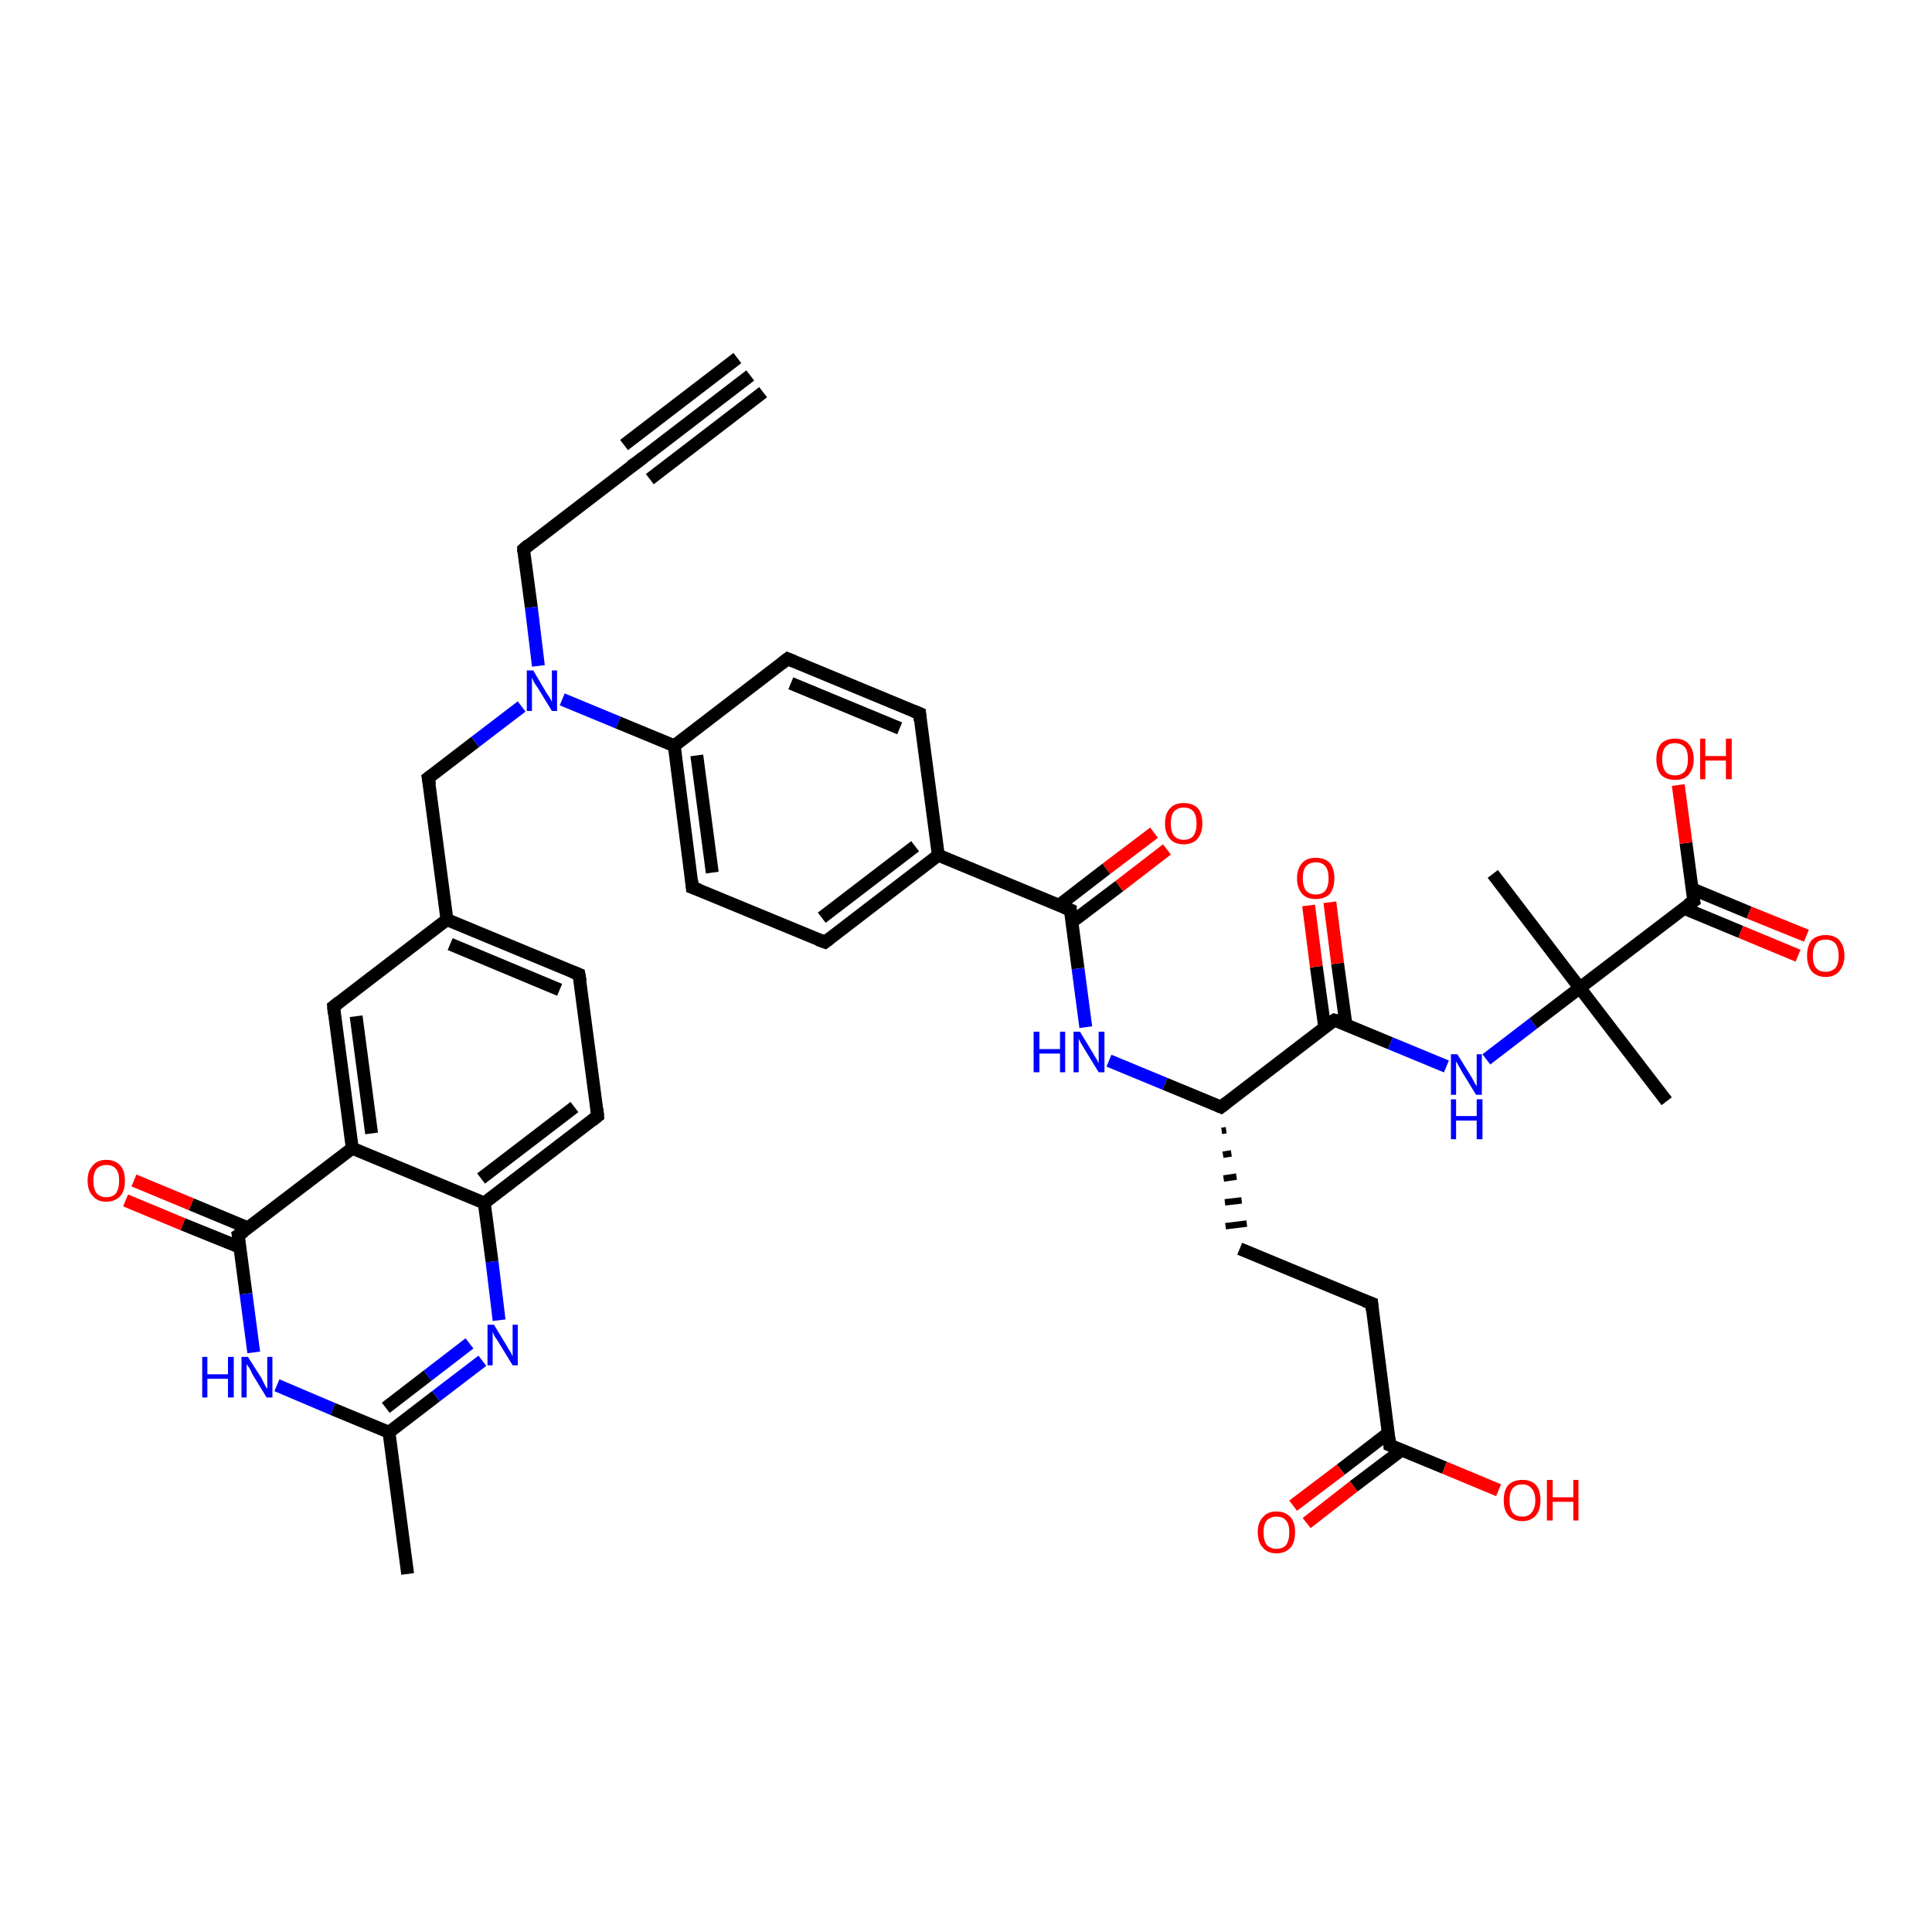 <?xml version='1.0' encoding='iso-8859-1'?>
<svg version='1.1' baseProfile='full'
              xmlns='http://www.w3.org/2000/svg'
                      xmlns:rdkit='http://www.rdkit.org/xml'
                      xmlns:xlink='http://www.w3.org/1999/xlink'
                  xml:space='preserve'
width='300px' height='300px' viewBox='0 0 300 300'>
<!-- END OF HEADER -->
<rect style='opacity:1.0;fill:#FFFFFF;stroke:none' width='300.0' height='300.0' x='0.0' y='0.0'> </rect>
<path class='bond-0 atom-0 atom-1' d='M 63.3,244.4 L 60.4,222.4' style='fill:none;fill-rule:evenodd;stroke:#000000;stroke-width:2.0px;stroke-linecap:butt;stroke-linejoin:miter;stroke-opacity:1' />
<path class='bond-1 atom-1 atom-2' d='M 60.4,222.4 L 67.7,216.8' style='fill:none;fill-rule:evenodd;stroke:#000000;stroke-width:2.0px;stroke-linecap:butt;stroke-linejoin:miter;stroke-opacity:1' />
<path class='bond-1 atom-1 atom-2' d='M 67.7,216.8 L 74.9,211.3' style='fill:none;fill-rule:evenodd;stroke:#0000FF;stroke-width:2.0px;stroke-linecap:butt;stroke-linejoin:miter;stroke-opacity:1' />
<path class='bond-1 atom-1 atom-2' d='M 59.9,218.6 L 66.4,213.6' style='fill:none;fill-rule:evenodd;stroke:#000000;stroke-width:2.0px;stroke-linecap:butt;stroke-linejoin:miter;stroke-opacity:1' />
<path class='bond-1 atom-1 atom-2' d='M 66.4,213.6 L 72.9,208.6' style='fill:none;fill-rule:evenodd;stroke:#0000FF;stroke-width:2.0px;stroke-linecap:butt;stroke-linejoin:miter;stroke-opacity:1' />
<path class='bond-2 atom-2 atom-3' d='M 77.5,205.0 L 76.4,195.9' style='fill:none;fill-rule:evenodd;stroke:#0000FF;stroke-width:2.0px;stroke-linecap:butt;stroke-linejoin:miter;stroke-opacity:1' />
<path class='bond-2 atom-2 atom-3' d='M 76.4,195.9 L 75.2,186.8' style='fill:none;fill-rule:evenodd;stroke:#000000;stroke-width:2.0px;stroke-linecap:butt;stroke-linejoin:miter;stroke-opacity:1' />
<path class='bond-3 atom-3 atom-4' d='M 75.2,186.8 L 92.8,173.3' style='fill:none;fill-rule:evenodd;stroke:#000000;stroke-width:2.0px;stroke-linecap:butt;stroke-linejoin:miter;stroke-opacity:1' />
<path class='bond-3 atom-3 atom-4' d='M 74.7,183.0 L 89.2,171.9' style='fill:none;fill-rule:evenodd;stroke:#000000;stroke-width:2.0px;stroke-linecap:butt;stroke-linejoin:miter;stroke-opacity:1' />
<path class='bond-4 atom-4 atom-5' d='M 92.8,173.3 L 89.9,151.3' style='fill:none;fill-rule:evenodd;stroke:#000000;stroke-width:2.0px;stroke-linecap:butt;stroke-linejoin:miter;stroke-opacity:1' />
<path class='bond-5 atom-5 atom-6' d='M 89.9,151.3 L 69.4,142.8' style='fill:none;fill-rule:evenodd;stroke:#000000;stroke-width:2.0px;stroke-linecap:butt;stroke-linejoin:miter;stroke-opacity:1' />
<path class='bond-5 atom-5 atom-6' d='M 86.9,153.7 L 69.9,146.6' style='fill:none;fill-rule:evenodd;stroke:#000000;stroke-width:2.0px;stroke-linecap:butt;stroke-linejoin:miter;stroke-opacity:1' />
<path class='bond-6 atom-6 atom-7' d='M 69.4,142.8 L 66.5,120.8' style='fill:none;fill-rule:evenodd;stroke:#000000;stroke-width:2.0px;stroke-linecap:butt;stroke-linejoin:miter;stroke-opacity:1' />
<path class='bond-7 atom-7 atom-8' d='M 66.5,120.8 L 73.8,115.2' style='fill:none;fill-rule:evenodd;stroke:#000000;stroke-width:2.0px;stroke-linecap:butt;stroke-linejoin:miter;stroke-opacity:1' />
<path class='bond-7 atom-7 atom-8' d='M 73.8,115.2 L 81.0,109.7' style='fill:none;fill-rule:evenodd;stroke:#0000FF;stroke-width:2.0px;stroke-linecap:butt;stroke-linejoin:miter;stroke-opacity:1' />
<path class='bond-8 atom-8 atom-9' d='M 83.6,103.4 L 82.5,94.3' style='fill:none;fill-rule:evenodd;stroke:#0000FF;stroke-width:2.0px;stroke-linecap:butt;stroke-linejoin:miter;stroke-opacity:1' />
<path class='bond-8 atom-8 atom-9' d='M 82.5,94.3 L 81.3,85.3' style='fill:none;fill-rule:evenodd;stroke:#000000;stroke-width:2.0px;stroke-linecap:butt;stroke-linejoin:miter;stroke-opacity:1' />
<path class='bond-9 atom-9 atom-10' d='M 81.3,85.3 L 98.9,71.8' style='fill:none;fill-rule:evenodd;stroke:#000000;stroke-width:2.0px;stroke-linecap:butt;stroke-linejoin:miter;stroke-opacity:1' />
<path class='bond-10 atom-10 atom-11' d='M 98.9,71.8 L 116.5,58.3' style='fill:none;fill-rule:evenodd;stroke:#000000;stroke-width:2.0px;stroke-linecap:butt;stroke-linejoin:miter;stroke-opacity:1' />
<path class='bond-10 atom-10 atom-11' d='M 96.9,69.1 L 114.5,55.6' style='fill:none;fill-rule:evenodd;stroke:#000000;stroke-width:2.0px;stroke-linecap:butt;stroke-linejoin:miter;stroke-opacity:1' />
<path class='bond-10 atom-10 atom-11' d='M 100.9,74.4 L 118.5,60.9' style='fill:none;fill-rule:evenodd;stroke:#000000;stroke-width:2.0px;stroke-linecap:butt;stroke-linejoin:miter;stroke-opacity:1' />
<path class='bond-11 atom-8 atom-12' d='M 87.3,108.6 L 96.0,112.2' style='fill:none;fill-rule:evenodd;stroke:#0000FF;stroke-width:2.0px;stroke-linecap:butt;stroke-linejoin:miter;stroke-opacity:1' />
<path class='bond-11 atom-8 atom-12' d='M 96.0,112.2 L 104.7,115.8' style='fill:none;fill-rule:evenodd;stroke:#000000;stroke-width:2.0px;stroke-linecap:butt;stroke-linejoin:miter;stroke-opacity:1' />
<path class='bond-12 atom-12 atom-13' d='M 104.7,115.8 L 107.5,137.8' style='fill:none;fill-rule:evenodd;stroke:#000000;stroke-width:2.0px;stroke-linecap:butt;stroke-linejoin:miter;stroke-opacity:1' />
<path class='bond-12 atom-12 atom-13' d='M 108.2,117.3 L 110.6,135.5' style='fill:none;fill-rule:evenodd;stroke:#000000;stroke-width:2.0px;stroke-linecap:butt;stroke-linejoin:miter;stroke-opacity:1' />
<path class='bond-13 atom-13 atom-14' d='M 107.5,137.8 L 128.1,146.3' style='fill:none;fill-rule:evenodd;stroke:#000000;stroke-width:2.0px;stroke-linecap:butt;stroke-linejoin:miter;stroke-opacity:1' />
<path class='bond-14 atom-14 atom-15' d='M 128.1,146.3 L 145.7,132.8' style='fill:none;fill-rule:evenodd;stroke:#000000;stroke-width:2.0px;stroke-linecap:butt;stroke-linejoin:miter;stroke-opacity:1' />
<path class='bond-14 atom-14 atom-15' d='M 127.6,142.5 L 142.1,131.4' style='fill:none;fill-rule:evenodd;stroke:#000000;stroke-width:2.0px;stroke-linecap:butt;stroke-linejoin:miter;stroke-opacity:1' />
<path class='bond-15 atom-15 atom-16' d='M 145.7,132.8 L 142.8,110.8' style='fill:none;fill-rule:evenodd;stroke:#000000;stroke-width:2.0px;stroke-linecap:butt;stroke-linejoin:miter;stroke-opacity:1' />
<path class='bond-16 atom-16 atom-17' d='M 142.8,110.8 L 122.3,102.3' style='fill:none;fill-rule:evenodd;stroke:#000000;stroke-width:2.0px;stroke-linecap:butt;stroke-linejoin:miter;stroke-opacity:1' />
<path class='bond-16 atom-16 atom-17' d='M 139.7,113.1 L 122.8,106.1' style='fill:none;fill-rule:evenodd;stroke:#000000;stroke-width:2.0px;stroke-linecap:butt;stroke-linejoin:miter;stroke-opacity:1' />
<path class='bond-17 atom-15 atom-18' d='M 145.7,132.8 L 166.2,141.3' style='fill:none;fill-rule:evenodd;stroke:#000000;stroke-width:2.0px;stroke-linecap:butt;stroke-linejoin:miter;stroke-opacity:1' />
<path class='bond-18 atom-18 atom-19' d='M 166.4,143.2 L 173.8,137.6' style='fill:none;fill-rule:evenodd;stroke:#000000;stroke-width:2.0px;stroke-linecap:butt;stroke-linejoin:miter;stroke-opacity:1' />
<path class='bond-18 atom-18 atom-19' d='M 173.8,137.6 L 181.2,131.9' style='fill:none;fill-rule:evenodd;stroke:#FF0000;stroke-width:2.0px;stroke-linecap:butt;stroke-linejoin:miter;stroke-opacity:1' />
<path class='bond-18 atom-18 atom-19' d='M 164.4,140.6 L 171.8,134.9' style='fill:none;fill-rule:evenodd;stroke:#000000;stroke-width:2.0px;stroke-linecap:butt;stroke-linejoin:miter;stroke-opacity:1' />
<path class='bond-18 atom-18 atom-19' d='M 171.8,134.9 L 179.2,129.3' style='fill:none;fill-rule:evenodd;stroke:#FF0000;stroke-width:2.0px;stroke-linecap:butt;stroke-linejoin:miter;stroke-opacity:1' />
<path class='bond-19 atom-18 atom-20' d='M 166.2,141.3 L 167.4,150.4' style='fill:none;fill-rule:evenodd;stroke:#000000;stroke-width:2.0px;stroke-linecap:butt;stroke-linejoin:miter;stroke-opacity:1' />
<path class='bond-19 atom-18 atom-20' d='M 167.4,150.4 L 168.6,159.5' style='fill:none;fill-rule:evenodd;stroke:#0000FF;stroke-width:2.0px;stroke-linecap:butt;stroke-linejoin:miter;stroke-opacity:1' />
<path class='bond-20 atom-20 atom-21' d='M 172.2,164.7 L 180.9,168.3' style='fill:none;fill-rule:evenodd;stroke:#0000FF;stroke-width:2.0px;stroke-linecap:butt;stroke-linejoin:miter;stroke-opacity:1' />
<path class='bond-20 atom-20 atom-21' d='M 180.9,168.3 L 189.6,171.9' style='fill:none;fill-rule:evenodd;stroke:#000000;stroke-width:2.0px;stroke-linecap:butt;stroke-linejoin:miter;stroke-opacity:1' />
<path class='bond-21 atom-21 atom-22' d='M 189.7,175.6 L 190.4,175.5' style='fill:none;fill-rule:evenodd;stroke:#000000;stroke-width:1.0px;stroke-linecap:butt;stroke-linejoin:miter;stroke-opacity:1' />
<path class='bond-21 atom-21 atom-22' d='M 189.9,179.3 L 191.2,179.1' style='fill:none;fill-rule:evenodd;stroke:#000000;stroke-width:1.0px;stroke-linecap:butt;stroke-linejoin:miter;stroke-opacity:1' />
<path class='bond-21 atom-21 atom-22' d='M 190.0,183.0 L 192.0,182.7' style='fill:none;fill-rule:evenodd;stroke:#000000;stroke-width:1.0px;stroke-linecap:butt;stroke-linejoin:miter;stroke-opacity:1' />
<path class='bond-21 atom-21 atom-22' d='M 190.2,186.7 L 192.8,186.4' style='fill:none;fill-rule:evenodd;stroke:#000000;stroke-width:1.0px;stroke-linecap:butt;stroke-linejoin:miter;stroke-opacity:1' />
<path class='bond-21 atom-21 atom-22' d='M 190.3,190.4 L 193.6,190.0' style='fill:none;fill-rule:evenodd;stroke:#000000;stroke-width:1.0px;stroke-linecap:butt;stroke-linejoin:miter;stroke-opacity:1' />
<path class='bond-22 atom-22 atom-23' d='M 192.5,193.9 L 213.0,202.4' style='fill:none;fill-rule:evenodd;stroke:#000000;stroke-width:2.0px;stroke-linecap:butt;stroke-linejoin:miter;stroke-opacity:1' />
<path class='bond-23 atom-23 atom-24' d='M 213.0,202.4 L 215.8,224.4' style='fill:none;fill-rule:evenodd;stroke:#000000;stroke-width:2.0px;stroke-linecap:butt;stroke-linejoin:miter;stroke-opacity:1' />
<path class='bond-24 atom-24 atom-25' d='M 215.8,224.4 L 224.3,227.9' style='fill:none;fill-rule:evenodd;stroke:#000000;stroke-width:2.0px;stroke-linecap:butt;stroke-linejoin:miter;stroke-opacity:1' />
<path class='bond-24 atom-24 atom-25' d='M 224.3,227.9 L 232.7,231.4' style='fill:none;fill-rule:evenodd;stroke:#FF0000;stroke-width:2.0px;stroke-linecap:butt;stroke-linejoin:miter;stroke-opacity:1' />
<path class='bond-25 atom-24 atom-26' d='M 215.6,222.5 L 208.2,228.2' style='fill:none;fill-rule:evenodd;stroke:#000000;stroke-width:2.0px;stroke-linecap:butt;stroke-linejoin:miter;stroke-opacity:1' />
<path class='bond-25 atom-24 atom-26' d='M 208.2,228.2 L 200.8,233.8' style='fill:none;fill-rule:evenodd;stroke:#FF0000;stroke-width:2.0px;stroke-linecap:butt;stroke-linejoin:miter;stroke-opacity:1' />
<path class='bond-25 atom-24 atom-26' d='M 217.6,225.2 L 210.2,230.8' style='fill:none;fill-rule:evenodd;stroke:#000000;stroke-width:2.0px;stroke-linecap:butt;stroke-linejoin:miter;stroke-opacity:1' />
<path class='bond-25 atom-24 atom-26' d='M 210.2,230.8 L 202.9,236.5' style='fill:none;fill-rule:evenodd;stroke:#FF0000;stroke-width:2.0px;stroke-linecap:butt;stroke-linejoin:miter;stroke-opacity:1' />
<path class='bond-26 atom-21 atom-27' d='M 189.6,171.9 L 207.2,158.4' style='fill:none;fill-rule:evenodd;stroke:#000000;stroke-width:2.0px;stroke-linecap:butt;stroke-linejoin:miter;stroke-opacity:1' />
<path class='bond-27 atom-27 atom-28' d='M 209.0,159.1 L 207.7,149.6' style='fill:none;fill-rule:evenodd;stroke:#000000;stroke-width:2.0px;stroke-linecap:butt;stroke-linejoin:miter;stroke-opacity:1' />
<path class='bond-27 atom-27 atom-28' d='M 207.7,149.6 L 206.5,140.1' style='fill:none;fill-rule:evenodd;stroke:#FF0000;stroke-width:2.0px;stroke-linecap:butt;stroke-linejoin:miter;stroke-opacity:1' />
<path class='bond-27 atom-27 atom-28' d='M 205.7,159.5 L 204.4,150.1' style='fill:none;fill-rule:evenodd;stroke:#000000;stroke-width:2.0px;stroke-linecap:butt;stroke-linejoin:miter;stroke-opacity:1' />
<path class='bond-27 atom-27 atom-28' d='M 204.4,150.1 L 203.2,140.6' style='fill:none;fill-rule:evenodd;stroke:#FF0000;stroke-width:2.0px;stroke-linecap:butt;stroke-linejoin:miter;stroke-opacity:1' />
<path class='bond-28 atom-27 atom-29' d='M 207.2,158.4 L 215.9,162.0' style='fill:none;fill-rule:evenodd;stroke:#000000;stroke-width:2.0px;stroke-linecap:butt;stroke-linejoin:miter;stroke-opacity:1' />
<path class='bond-28 atom-27 atom-29' d='M 215.9,162.0 L 224.6,165.6' style='fill:none;fill-rule:evenodd;stroke:#0000FF;stroke-width:2.0px;stroke-linecap:butt;stroke-linejoin:miter;stroke-opacity:1' />
<path class='bond-29 atom-29 atom-30' d='M 230.8,164.5 L 238.1,158.9' style='fill:none;fill-rule:evenodd;stroke:#0000FF;stroke-width:2.0px;stroke-linecap:butt;stroke-linejoin:miter;stroke-opacity:1' />
<path class='bond-29 atom-29 atom-30' d='M 238.1,158.9 L 245.3,153.4' style='fill:none;fill-rule:evenodd;stroke:#000000;stroke-width:2.0px;stroke-linecap:butt;stroke-linejoin:miter;stroke-opacity:1' />
<path class='bond-30 atom-30 atom-31' d='M 245.3,153.4 L 258.8,171.0' style='fill:none;fill-rule:evenodd;stroke:#000000;stroke-width:2.0px;stroke-linecap:butt;stroke-linejoin:miter;stroke-opacity:1' />
<path class='bond-31 atom-30 atom-32' d='M 245.3,153.4 L 231.8,135.7' style='fill:none;fill-rule:evenodd;stroke:#000000;stroke-width:2.0px;stroke-linecap:butt;stroke-linejoin:miter;stroke-opacity:1' />
<path class='bond-32 atom-30 atom-33' d='M 245.3,153.4 L 263.0,139.9' style='fill:none;fill-rule:evenodd;stroke:#000000;stroke-width:2.0px;stroke-linecap:butt;stroke-linejoin:miter;stroke-opacity:1' />
<path class='bond-33 atom-33 atom-34' d='M 263.0,139.9 L 261.8,130.9' style='fill:none;fill-rule:evenodd;stroke:#000000;stroke-width:2.0px;stroke-linecap:butt;stroke-linejoin:miter;stroke-opacity:1' />
<path class='bond-33 atom-33 atom-34' d='M 261.8,130.9 L 260.6,121.9' style='fill:none;fill-rule:evenodd;stroke:#FF0000;stroke-width:2.0px;stroke-linecap:butt;stroke-linejoin:miter;stroke-opacity:1' />
<path class='bond-34 atom-33 atom-35' d='M 261.4,141.0 L 270.3,144.7' style='fill:none;fill-rule:evenodd;stroke:#000000;stroke-width:2.0px;stroke-linecap:butt;stroke-linejoin:miter;stroke-opacity:1' />
<path class='bond-34 atom-33 atom-35' d='M 270.3,144.7 L 279.2,148.4' style='fill:none;fill-rule:evenodd;stroke:#FF0000;stroke-width:2.0px;stroke-linecap:butt;stroke-linejoin:miter;stroke-opacity:1' />
<path class='bond-34 atom-33 atom-35' d='M 262.7,138.0 L 271.6,141.7' style='fill:none;fill-rule:evenodd;stroke:#000000;stroke-width:2.0px;stroke-linecap:butt;stroke-linejoin:miter;stroke-opacity:1' />
<path class='bond-34 atom-33 atom-35' d='M 271.6,141.7 L 280.5,145.3' style='fill:none;fill-rule:evenodd;stroke:#FF0000;stroke-width:2.0px;stroke-linecap:butt;stroke-linejoin:miter;stroke-opacity:1' />
<path class='bond-35 atom-6 atom-36' d='M 69.4,142.8 L 51.8,156.3' style='fill:none;fill-rule:evenodd;stroke:#000000;stroke-width:2.0px;stroke-linecap:butt;stroke-linejoin:miter;stroke-opacity:1' />
<path class='bond-36 atom-36 atom-37' d='M 51.8,156.3 L 54.7,178.3' style='fill:none;fill-rule:evenodd;stroke:#000000;stroke-width:2.0px;stroke-linecap:butt;stroke-linejoin:miter;stroke-opacity:1' />
<path class='bond-36 atom-36 atom-37' d='M 55.3,157.8 L 57.7,176.0' style='fill:none;fill-rule:evenodd;stroke:#000000;stroke-width:2.0px;stroke-linecap:butt;stroke-linejoin:miter;stroke-opacity:1' />
<path class='bond-37 atom-37 atom-38' d='M 54.7,178.3 L 37.0,191.8' style='fill:none;fill-rule:evenodd;stroke:#000000;stroke-width:2.0px;stroke-linecap:butt;stroke-linejoin:miter;stroke-opacity:1' />
<path class='bond-38 atom-38 atom-39' d='M 38.6,190.7 L 29.7,187.0' style='fill:none;fill-rule:evenodd;stroke:#000000;stroke-width:2.0px;stroke-linecap:butt;stroke-linejoin:miter;stroke-opacity:1' />
<path class='bond-38 atom-38 atom-39' d='M 29.7,187.0 L 20.8,183.3' style='fill:none;fill-rule:evenodd;stroke:#FF0000;stroke-width:2.0px;stroke-linecap:butt;stroke-linejoin:miter;stroke-opacity:1' />
<path class='bond-38 atom-38 atom-39' d='M 37.3,193.7 L 28.4,190.1' style='fill:none;fill-rule:evenodd;stroke:#000000;stroke-width:2.0px;stroke-linecap:butt;stroke-linejoin:miter;stroke-opacity:1' />
<path class='bond-38 atom-38 atom-39' d='M 28.4,190.1 L 19.5,186.4' style='fill:none;fill-rule:evenodd;stroke:#FF0000;stroke-width:2.0px;stroke-linecap:butt;stroke-linejoin:miter;stroke-opacity:1' />
<path class='bond-39 atom-38 atom-40' d='M 37.0,191.8 L 38.2,200.9' style='fill:none;fill-rule:evenodd;stroke:#000000;stroke-width:2.0px;stroke-linecap:butt;stroke-linejoin:miter;stroke-opacity:1' />
<path class='bond-39 atom-38 atom-40' d='M 38.2,200.9 L 39.4,210.0' style='fill:none;fill-rule:evenodd;stroke:#0000FF;stroke-width:2.0px;stroke-linecap:butt;stroke-linejoin:miter;stroke-opacity:1' />
<path class='bond-40 atom-40 atom-1' d='M 43.0,215.1 L 51.7,218.8' style='fill:none;fill-rule:evenodd;stroke:#0000FF;stroke-width:2.0px;stroke-linecap:butt;stroke-linejoin:miter;stroke-opacity:1' />
<path class='bond-40 atom-40 atom-1' d='M 51.7,218.8 L 60.4,222.4' style='fill:none;fill-rule:evenodd;stroke:#000000;stroke-width:2.0px;stroke-linecap:butt;stroke-linejoin:miter;stroke-opacity:1' />
<path class='bond-41 atom-37 atom-3' d='M 54.7,178.3 L 75.2,186.8' style='fill:none;fill-rule:evenodd;stroke:#000000;stroke-width:2.0px;stroke-linecap:butt;stroke-linejoin:miter;stroke-opacity:1' />
<path class='bond-42 atom-17 atom-12' d='M 122.3,102.3 L 104.7,115.8' style='fill:none;fill-rule:evenodd;stroke:#000000;stroke-width:2.0px;stroke-linecap:butt;stroke-linejoin:miter;stroke-opacity:1' />
<path d='M 91.9,174.0 L 92.8,173.3 L 92.7,172.2' style='fill:none;stroke:#000000;stroke-width:2.0px;stroke-linecap:butt;stroke-linejoin:miter;stroke-opacity:1;' />
<path d='M 90.1,152.4 L 89.9,151.3 L 88.9,150.9' style='fill:none;stroke:#000000;stroke-width:2.0px;stroke-linecap:butt;stroke-linejoin:miter;stroke-opacity:1;' />
<path d='M 66.7,121.9 L 66.5,120.8 L 66.9,120.5' style='fill:none;stroke:#000000;stroke-width:2.0px;stroke-linecap:butt;stroke-linejoin:miter;stroke-opacity:1;' />
<path d='M 81.3,85.7 L 81.3,85.3 L 82.1,84.6' style='fill:none;stroke:#000000;stroke-width:2.0px;stroke-linecap:butt;stroke-linejoin:miter;stroke-opacity:1;' />
<path d='M 98.0,72.4 L 98.9,71.8 L 99.8,71.1' style='fill:none;stroke:#000000;stroke-width:2.0px;stroke-linecap:butt;stroke-linejoin:miter;stroke-opacity:1;' />
<path d='M 107.4,136.7 L 107.5,137.8 L 108.6,138.2' style='fill:none;stroke:#000000;stroke-width:2.0px;stroke-linecap:butt;stroke-linejoin:miter;stroke-opacity:1;' />
<path d='M 127.0,145.9 L 128.1,146.3 L 128.9,145.7' style='fill:none;stroke:#000000;stroke-width:2.0px;stroke-linecap:butt;stroke-linejoin:miter;stroke-opacity:1;' />
<path d='M 142.9,111.9 L 142.8,110.8 L 141.8,110.4' style='fill:none;stroke:#000000;stroke-width:2.0px;stroke-linecap:butt;stroke-linejoin:miter;stroke-opacity:1;' />
<path d='M 123.3,102.7 L 122.3,102.3 L 121.4,103.0' style='fill:none;stroke:#000000;stroke-width:2.0px;stroke-linecap:butt;stroke-linejoin:miter;stroke-opacity:1;' />
<path d='M 165.2,140.9 L 166.2,141.3 L 166.2,141.8' style='fill:none;stroke:#000000;stroke-width:2.0px;stroke-linecap:butt;stroke-linejoin:miter;stroke-opacity:1;' />
<path d='M 189.1,171.7 L 189.6,171.9 L 190.5,171.2' style='fill:none;stroke:#000000;stroke-width:2.0px;stroke-linecap:butt;stroke-linejoin:miter;stroke-opacity:1;' />
<path d='M 211.9,202.0 L 213.0,202.4 L 213.1,203.5' style='fill:none;stroke:#000000;stroke-width:2.0px;stroke-linecap:butt;stroke-linejoin:miter;stroke-opacity:1;' />
<path d='M 215.7,223.3 L 215.8,224.4 L 216.3,224.6' style='fill:none;stroke:#000000;stroke-width:2.0px;stroke-linecap:butt;stroke-linejoin:miter;stroke-opacity:1;' />
<path d='M 206.3,159.0 L 207.2,158.4 L 207.6,158.5' style='fill:none;stroke:#000000;stroke-width:2.0px;stroke-linecap:butt;stroke-linejoin:miter;stroke-opacity:1;' />
<path d='M 262.1,140.5 L 263.0,139.9 L 262.9,139.4' style='fill:none;stroke:#000000;stroke-width:2.0px;stroke-linecap:butt;stroke-linejoin:miter;stroke-opacity:1;' />
<path d='M 52.7,155.6 L 51.8,156.3 L 51.9,157.4' style='fill:none;stroke:#000000;stroke-width:2.0px;stroke-linecap:butt;stroke-linejoin:miter;stroke-opacity:1;' />
<path d='M 37.9,191.2 L 37.0,191.8 L 37.1,192.3' style='fill:none;stroke:#000000;stroke-width:2.0px;stroke-linecap:butt;stroke-linejoin:miter;stroke-opacity:1;' />
<path class='atom-2' d='M 76.7 205.7
L 78.7 209.0
Q 78.9 209.4, 79.3 210.0
Q 79.6 210.6, 79.6 210.6
L 79.6 205.7
L 80.4 205.7
L 80.4 212.0
L 79.6 212.0
L 77.4 208.4
Q 77.1 207.9, 76.8 207.5
Q 76.6 207.0, 76.5 206.8
L 76.5 212.0
L 75.7 212.0
L 75.7 205.7
L 76.7 205.7
' fill='#0000FF'/>
<path class='atom-8' d='M 82.8 104.1
L 84.8 107.5
Q 85.0 107.8, 85.4 108.4
Q 85.7 109.0, 85.7 109.0
L 85.7 104.1
L 86.5 104.1
L 86.5 110.4
L 85.7 110.4
L 83.5 106.8
Q 83.2 106.4, 82.9 105.9
Q 82.7 105.4, 82.6 105.2
L 82.6 110.4
L 81.8 110.4
L 81.8 104.1
L 82.8 104.1
' fill='#0000FF'/>
<path class='atom-19' d='M 180.9 127.9
Q 180.9 126.3, 181.7 125.5
Q 182.4 124.7, 183.8 124.7
Q 185.2 124.7, 186.0 125.5
Q 186.7 126.3, 186.7 127.9
Q 186.7 129.4, 185.9 130.3
Q 185.2 131.1, 183.8 131.1
Q 182.4 131.1, 181.7 130.3
Q 180.9 129.4, 180.9 127.9
M 183.8 130.4
Q 184.8 130.4, 185.3 129.8
Q 185.8 129.1, 185.8 127.9
Q 185.8 126.6, 185.3 126.0
Q 184.8 125.4, 183.8 125.4
Q 182.9 125.4, 182.3 126.0
Q 181.8 126.6, 181.8 127.9
Q 181.8 129.1, 182.3 129.8
Q 182.9 130.4, 183.8 130.4
' fill='#FF0000'/>
<path class='atom-20' d='M 160.5 160.2
L 161.4 160.2
L 161.4 162.9
L 164.6 162.9
L 164.6 160.2
L 165.4 160.2
L 165.4 166.5
L 164.6 166.5
L 164.6 163.6
L 161.4 163.6
L 161.4 166.5
L 160.5 166.5
L 160.5 160.2
' fill='#0000FF'/>
<path class='atom-20' d='M 167.7 160.2
L 169.7 163.5
Q 169.9 163.9, 170.3 164.5
Q 170.6 165.1, 170.6 165.1
L 170.6 160.2
L 171.5 160.2
L 171.5 166.5
L 170.6 166.5
L 168.4 162.9
Q 168.1 162.4, 167.8 161.9
Q 167.6 161.5, 167.5 161.3
L 167.5 166.5
L 166.7 166.5
L 166.7 160.2
L 167.7 160.2
' fill='#0000FF'/>
<path class='atom-25' d='M 233.5 233.0
Q 233.5 231.4, 234.2 230.6
Q 235.0 229.8, 236.4 229.8
Q 237.8 229.8, 238.5 230.6
Q 239.2 231.4, 239.2 233.0
Q 239.2 234.5, 238.5 235.3
Q 237.7 236.2, 236.4 236.2
Q 235.0 236.2, 234.2 235.3
Q 233.5 234.5, 233.5 233.0
M 236.4 235.5
Q 237.3 235.5, 237.8 234.9
Q 238.4 234.2, 238.4 233.0
Q 238.4 231.7, 237.8 231.1
Q 237.3 230.5, 236.4 230.5
Q 235.4 230.5, 234.9 231.1
Q 234.4 231.7, 234.4 233.0
Q 234.4 234.2, 234.9 234.9
Q 235.4 235.5, 236.4 235.5
' fill='#FF0000'/>
<path class='atom-25' d='M 240.2 229.8
L 241.1 229.8
L 241.1 232.5
L 244.3 232.5
L 244.3 229.8
L 245.1 229.8
L 245.1 236.1
L 244.3 236.1
L 244.3 233.2
L 241.1 233.2
L 241.1 236.1
L 240.2 236.1
L 240.2 229.8
' fill='#FF0000'/>
<path class='atom-26' d='M 195.3 237.9
Q 195.3 236.4, 196.1 235.6
Q 196.8 234.7, 198.2 234.7
Q 199.6 234.7, 200.4 235.6
Q 201.1 236.4, 201.1 237.9
Q 201.1 239.5, 200.4 240.3
Q 199.6 241.2, 198.2 241.2
Q 196.8 241.2, 196.1 240.3
Q 195.3 239.5, 195.3 237.9
M 198.2 240.5
Q 199.2 240.5, 199.7 239.9
Q 200.2 239.2, 200.2 237.9
Q 200.2 236.7, 199.7 236.1
Q 199.2 235.5, 198.2 235.5
Q 197.3 235.5, 196.7 236.1
Q 196.2 236.7, 196.2 237.9
Q 196.2 239.2, 196.7 239.9
Q 197.3 240.5, 198.2 240.5
' fill='#FF0000'/>
<path class='atom-28' d='M 201.4 136.4
Q 201.4 134.9, 202.2 134.0
Q 202.9 133.2, 204.3 133.2
Q 205.7 133.2, 206.5 134.0
Q 207.2 134.9, 207.2 136.4
Q 207.2 137.9, 206.5 138.8
Q 205.7 139.6, 204.3 139.6
Q 202.9 139.6, 202.2 138.8
Q 201.4 137.9, 201.4 136.4
M 204.3 138.9
Q 205.3 138.9, 205.8 138.3
Q 206.3 137.6, 206.3 136.4
Q 206.3 135.1, 205.8 134.5
Q 205.3 133.9, 204.3 133.9
Q 203.4 133.9, 202.8 134.5
Q 202.3 135.1, 202.3 136.4
Q 202.3 137.6, 202.8 138.3
Q 203.4 138.9, 204.3 138.9
' fill='#FF0000'/>
<path class='atom-29' d='M 226.3 163.7
L 228.4 167.1
Q 228.6 167.4, 228.9 168.0
Q 229.2 168.6, 229.3 168.6
L 229.3 163.7
L 230.1 163.7
L 230.1 170.0
L 229.2 170.0
L 227.0 166.4
Q 226.8 166.0, 226.5 165.5
Q 226.2 165.0, 226.1 164.8
L 226.1 170.0
L 225.3 170.0
L 225.3 163.7
L 226.3 163.7
' fill='#0000FF'/>
<path class='atom-29' d='M 225.3 170.7
L 226.1 170.7
L 226.1 173.3
L 229.3 173.3
L 229.3 170.7
L 230.2 170.7
L 230.2 176.9
L 229.3 176.9
L 229.3 174.0
L 226.1 174.0
L 226.1 176.9
L 225.3 176.9
L 225.3 170.7
' fill='#0000FF'/>
<path class='atom-34' d='M 257.2 117.9
Q 257.2 116.4, 257.9 115.5
Q 258.7 114.7, 260.1 114.7
Q 261.5 114.7, 262.2 115.5
Q 263.0 116.4, 263.0 117.9
Q 263.0 119.4, 262.2 120.3
Q 261.5 121.1, 260.1 121.1
Q 258.7 121.1, 257.9 120.3
Q 257.2 119.4, 257.2 117.9
M 260.1 120.4
Q 261.0 120.4, 261.6 119.8
Q 262.1 119.1, 262.1 117.9
Q 262.1 116.6, 261.6 116.0
Q 261.0 115.4, 260.1 115.4
Q 259.1 115.4, 258.6 116.0
Q 258.1 116.6, 258.1 117.9
Q 258.1 119.1, 258.6 119.8
Q 259.1 120.4, 260.1 120.4
' fill='#FF0000'/>
<path class='atom-34' d='M 264.0 114.7
L 264.8 114.7
L 264.8 117.4
L 268.0 117.4
L 268.0 114.7
L 268.9 114.7
L 268.9 121.0
L 268.0 121.0
L 268.0 118.1
L 264.8 118.1
L 264.8 121.0
L 264.0 121.0
L 264.0 114.7
' fill='#FF0000'/>
<path class='atom-35' d='M 280.6 148.4
Q 280.6 146.9, 281.3 146.0
Q 282.1 145.2, 283.5 145.2
Q 284.9 145.2, 285.6 146.0
Q 286.4 146.9, 286.4 148.4
Q 286.4 149.9, 285.6 150.8
Q 284.9 151.7, 283.5 151.7
Q 282.1 151.7, 281.3 150.8
Q 280.6 149.9, 280.6 148.4
M 283.5 150.9
Q 284.4 150.9, 285.0 150.3
Q 285.5 149.7, 285.5 148.4
Q 285.5 147.2, 285.0 146.5
Q 284.4 145.9, 283.5 145.9
Q 282.5 145.9, 282.0 146.5
Q 281.5 147.2, 281.5 148.4
Q 281.5 149.7, 282.0 150.3
Q 282.5 150.9, 283.5 150.9
' fill='#FF0000'/>
<path class='atom-39' d='M 13.6 183.3
Q 13.6 181.8, 14.4 181.0
Q 15.1 180.1, 16.5 180.1
Q 17.9 180.1, 18.7 181.0
Q 19.4 181.8, 19.4 183.3
Q 19.4 184.9, 18.7 185.7
Q 17.9 186.6, 16.5 186.6
Q 15.1 186.6, 14.4 185.7
Q 13.6 184.9, 13.6 183.3
M 16.5 185.9
Q 17.5 185.9, 18.0 185.3
Q 18.5 184.6, 18.5 183.3
Q 18.5 182.1, 18.0 181.5
Q 17.5 180.9, 16.5 180.9
Q 15.6 180.9, 15.0 181.5
Q 14.5 182.1, 14.5 183.3
Q 14.5 184.6, 15.0 185.3
Q 15.6 185.9, 16.5 185.9
' fill='#FF0000'/>
<path class='atom-40' d='M 31.4 210.7
L 32.2 210.7
L 32.2 213.4
L 35.4 213.4
L 35.4 210.7
L 36.3 210.7
L 36.3 217.0
L 35.4 217.0
L 35.4 214.1
L 32.2 214.1
L 32.2 217.0
L 31.4 217.0
L 31.4 210.7
' fill='#0000FF'/>
<path class='atom-40' d='M 38.5 210.7
L 40.6 214.0
Q 40.8 214.4, 41.1 215.0
Q 41.4 215.6, 41.5 215.6
L 41.5 210.7
L 42.3 210.7
L 42.3 217.0
L 41.4 217.0
L 39.2 213.4
Q 39.0 212.9, 38.7 212.4
Q 38.4 212.0, 38.3 211.8
L 38.3 217.0
L 37.5 217.0
L 37.5 210.7
L 38.5 210.7
' fill='#0000FF'/>
</svg>
